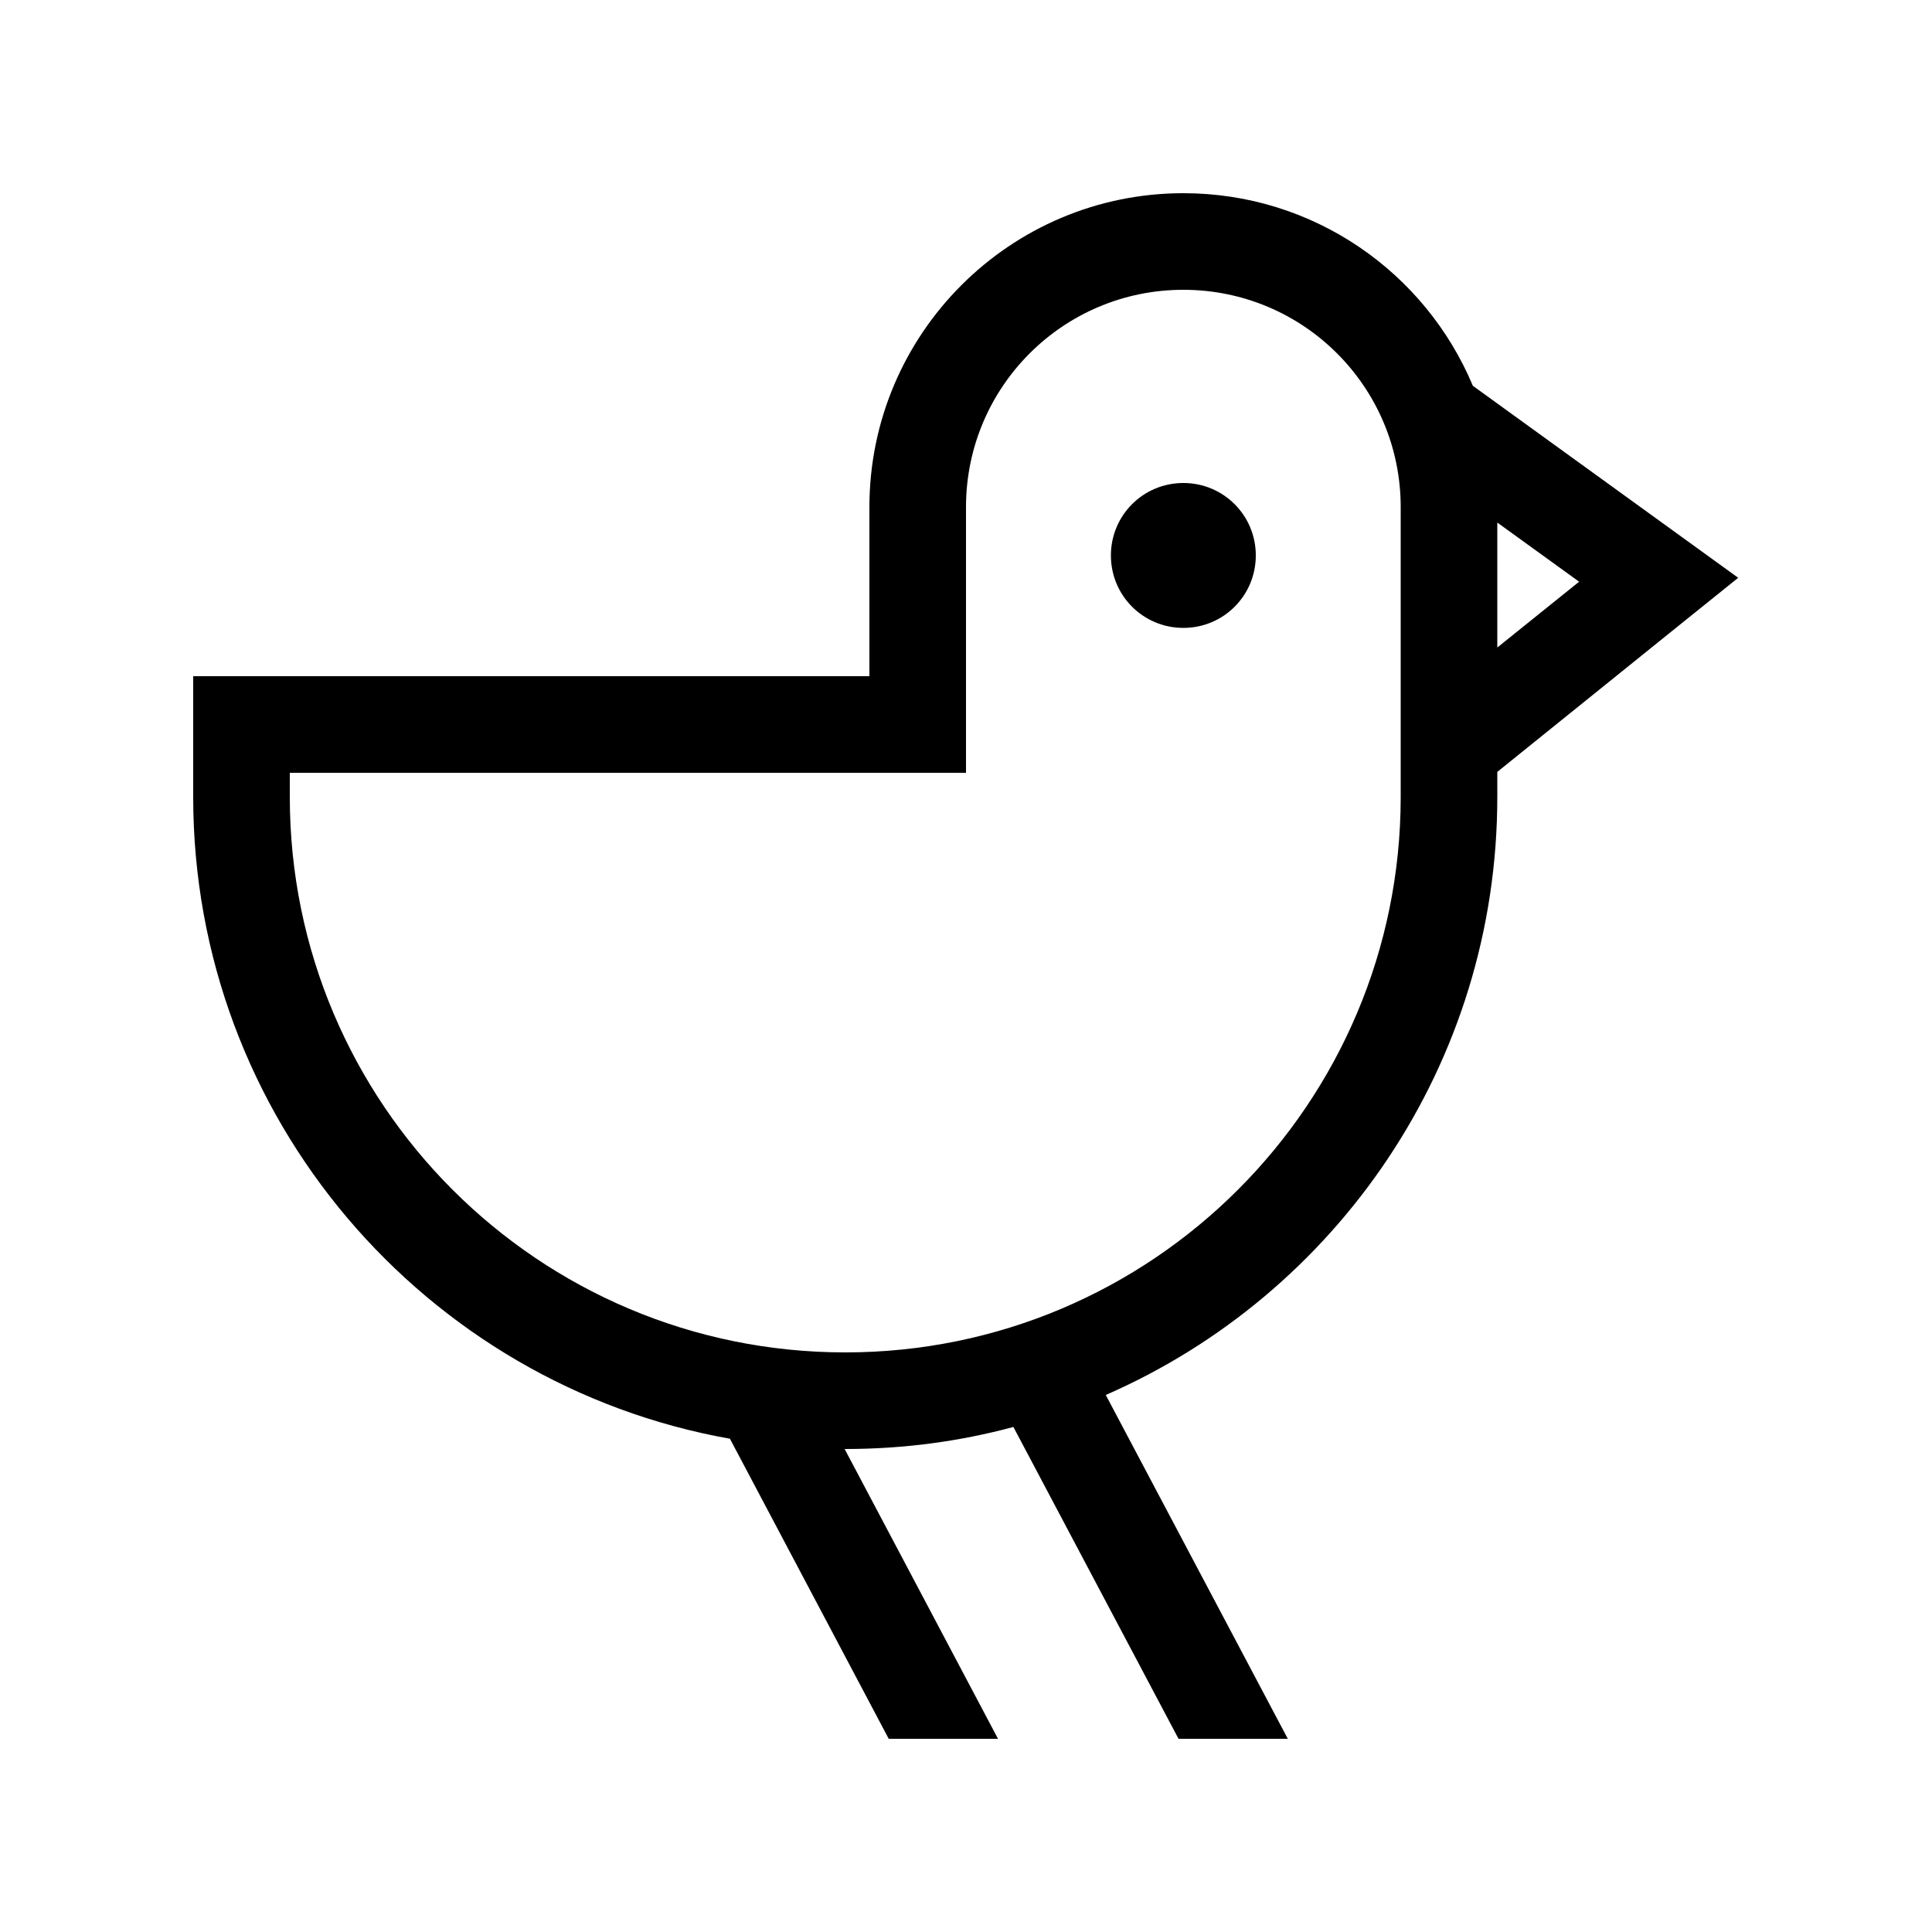 <svg xmlns="http://www.w3.org/2000/svg" viewBox="0 0 640 640"><!--! Font Awesome Pro 7.1.0 by @fontawesome - https://fontawesome.com License - https://fontawesome.com/license (Commercial License) Copyright 2025 Fonticons, Inc. --><path fill="currentColor" d="M464 168L464 264C464 365.6 381.6 448 280 448C178.4 448 96 365.6 96 264L96 256L320 256L320 168C320 128.2 352.2 96 392 96C431.8 96 464 128.2 464 168zM279.7 480L280 480C299.3 480 317.9 477.5 335.7 472.7L390.4 576L426.6 576L366.3 462.1C442.6 428.8 496 352.6 496 264L496 255.7C546.2 215.2 572.8 193.8 575.8 191.4L558.8 179.1L487.9 127.8C472.2 90.3 435.2 64 392 64C334.6 64 288 110.6 288 168L288 224L64 224L64 264C64 370.2 140.7 458.6 241.8 476.6L294.4 576L330.6 576L279.8 480zM496 173.1L523.1 192.7L496 214.5L496 173.1zM416 184C416 170.7 405.3 160 392 160C378.7 160 368 170.7 368 184C368 197.3 378.7 208 392 208C405.3 208 416 197.3 416 184z"/></svg>